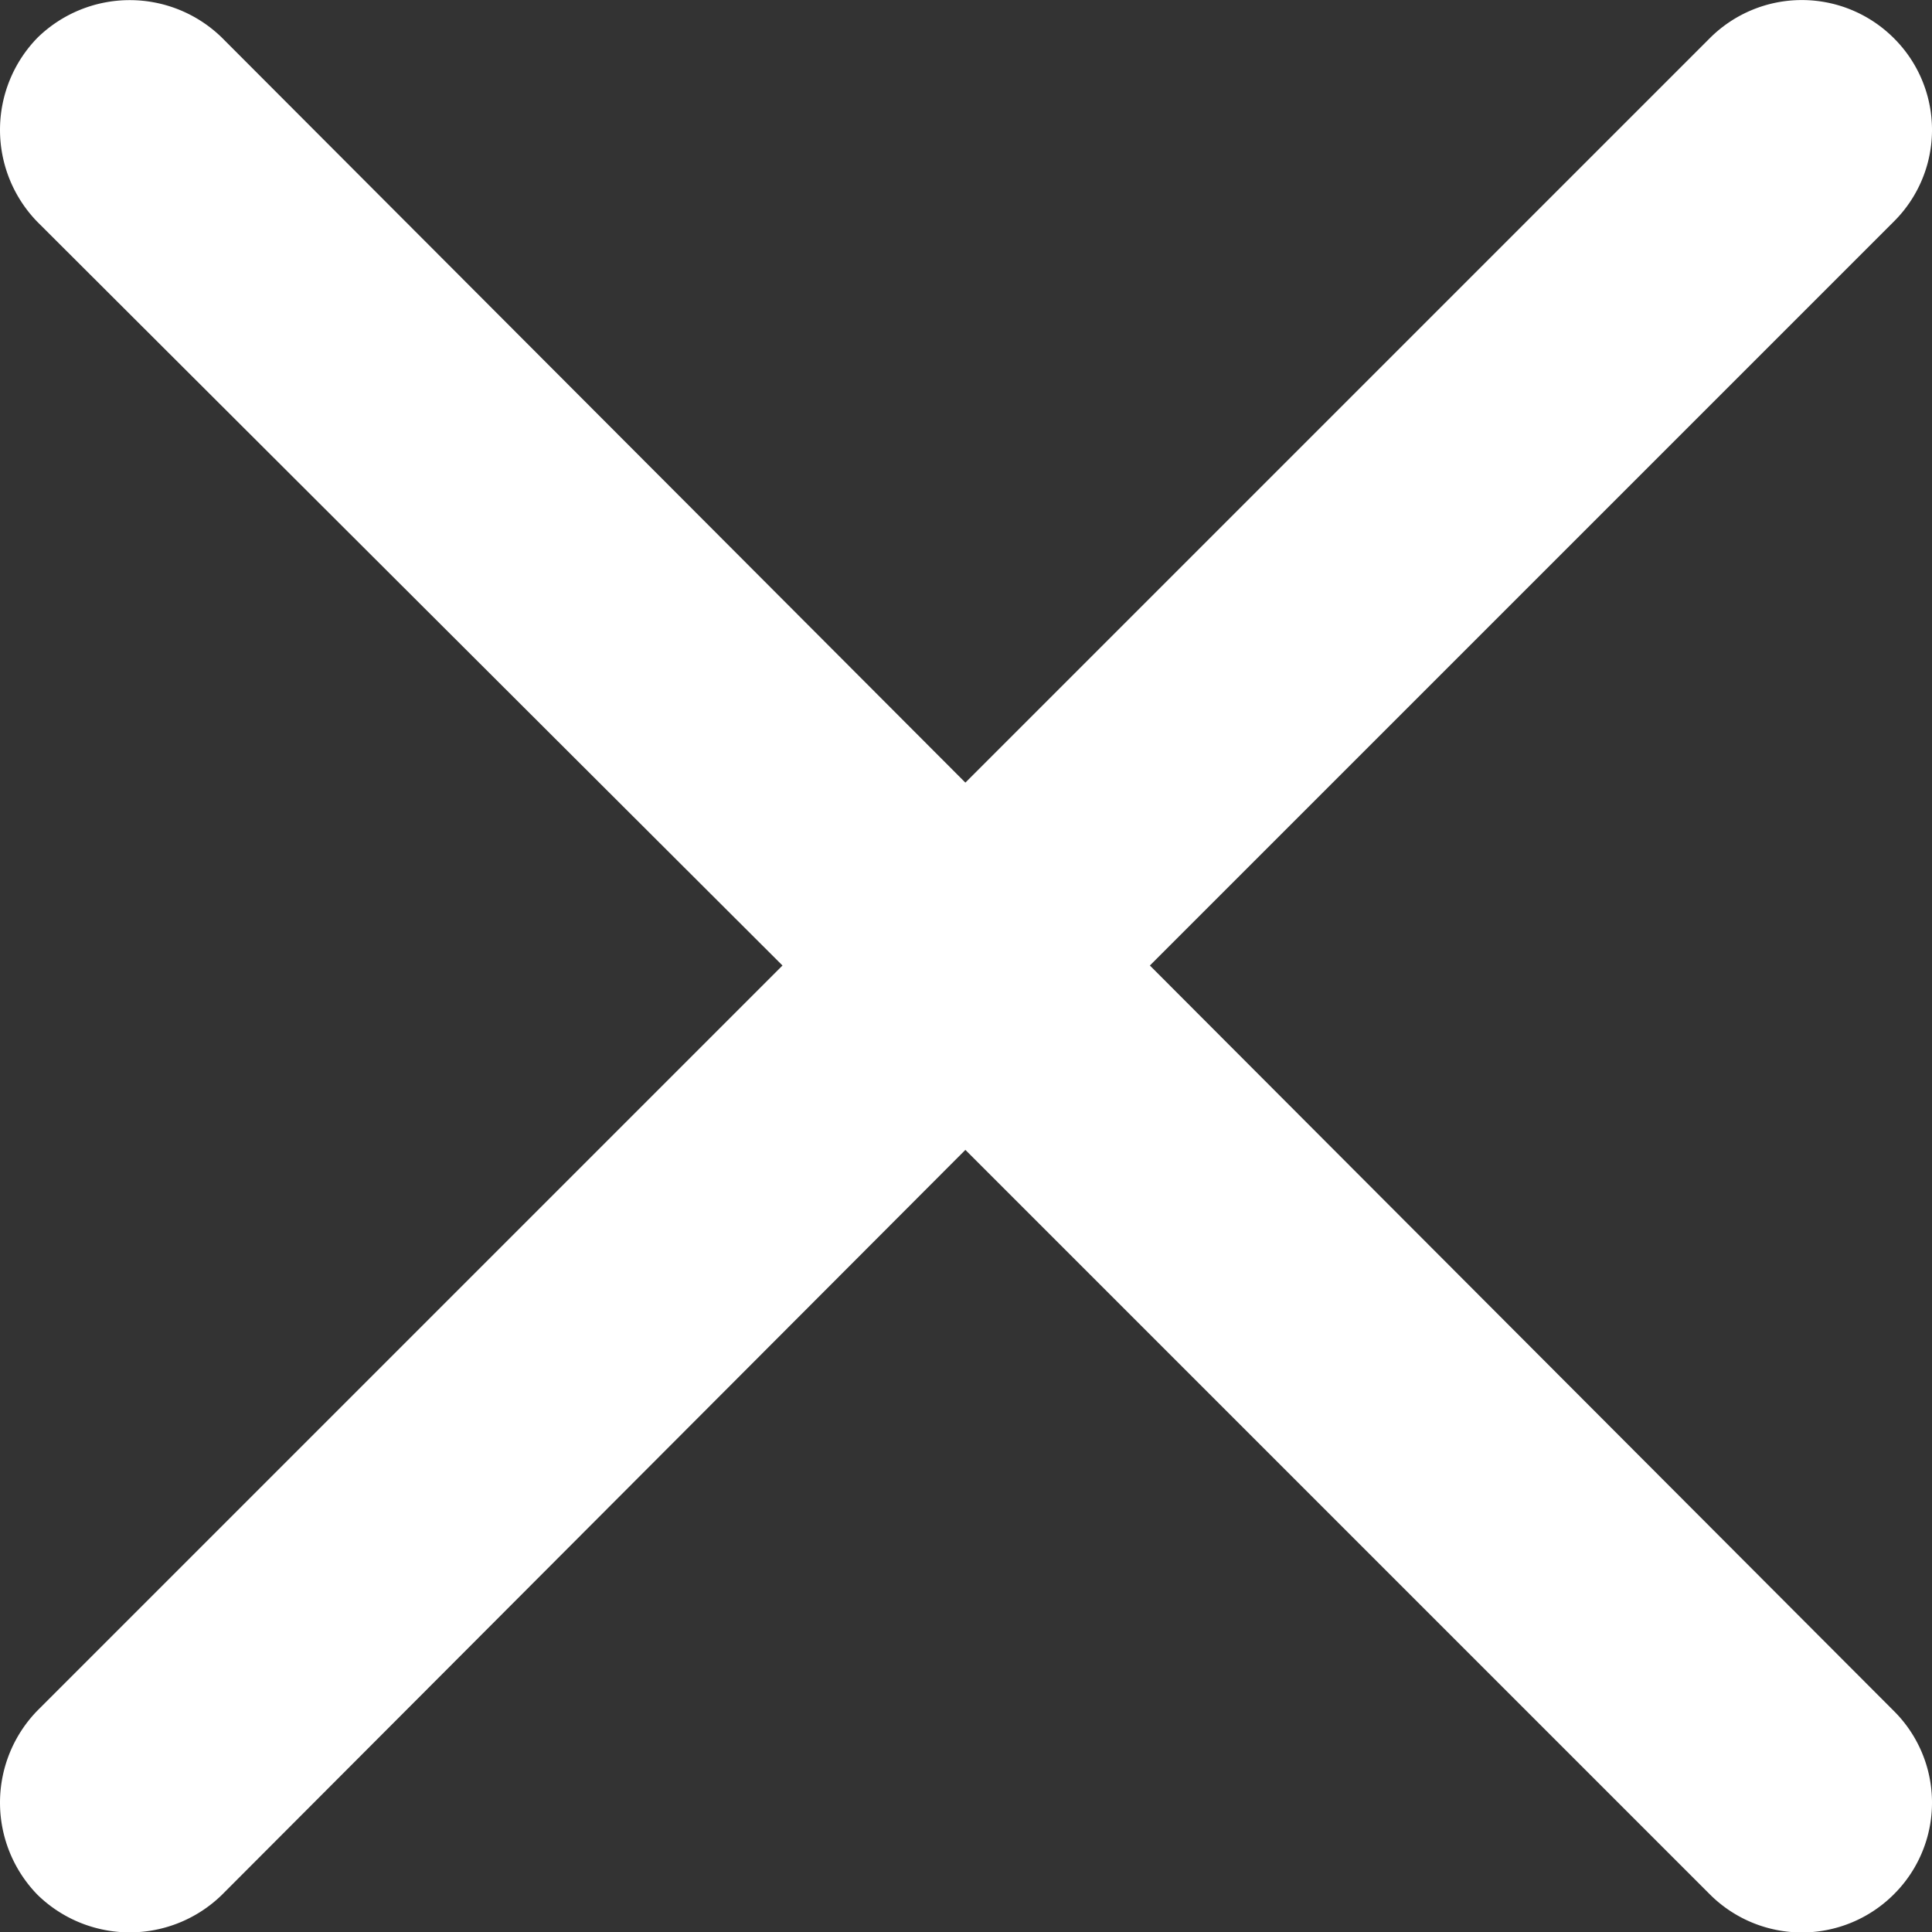 <svg xmlns="http://www.w3.org/2000/svg" width="15.592" height="15.595" viewBox="0 0 15.592 15.595">
  <rect x="0" y="0" width="15.592" height="15.595" fill="#333333" stroke="none"/>
  <path id="Path_56093" data-name="Path 56093" d="M-18.27-2.437a1.065,1.065,0,0,0,0,1.488,1.065,1.065,0,0,0,1.488,0l6-6.012L-4.77-.949a1.05,1.05,0,0,0,1.477,0,1.043,1.043,0,0,0,0-1.488l-6-6.012,6-6a1.043,1.043,0,0,0,0-1.488,1.05,1.05,0,0,0-1.477,0l-6.012,6.012-6-6.012a1.065,1.065,0,0,0-1.488,0,1.065,1.065,0,0,0,0,1.488l6.012,6Z" transform="translate(18.573 16.241)" fill="#fff"/>
</svg>
